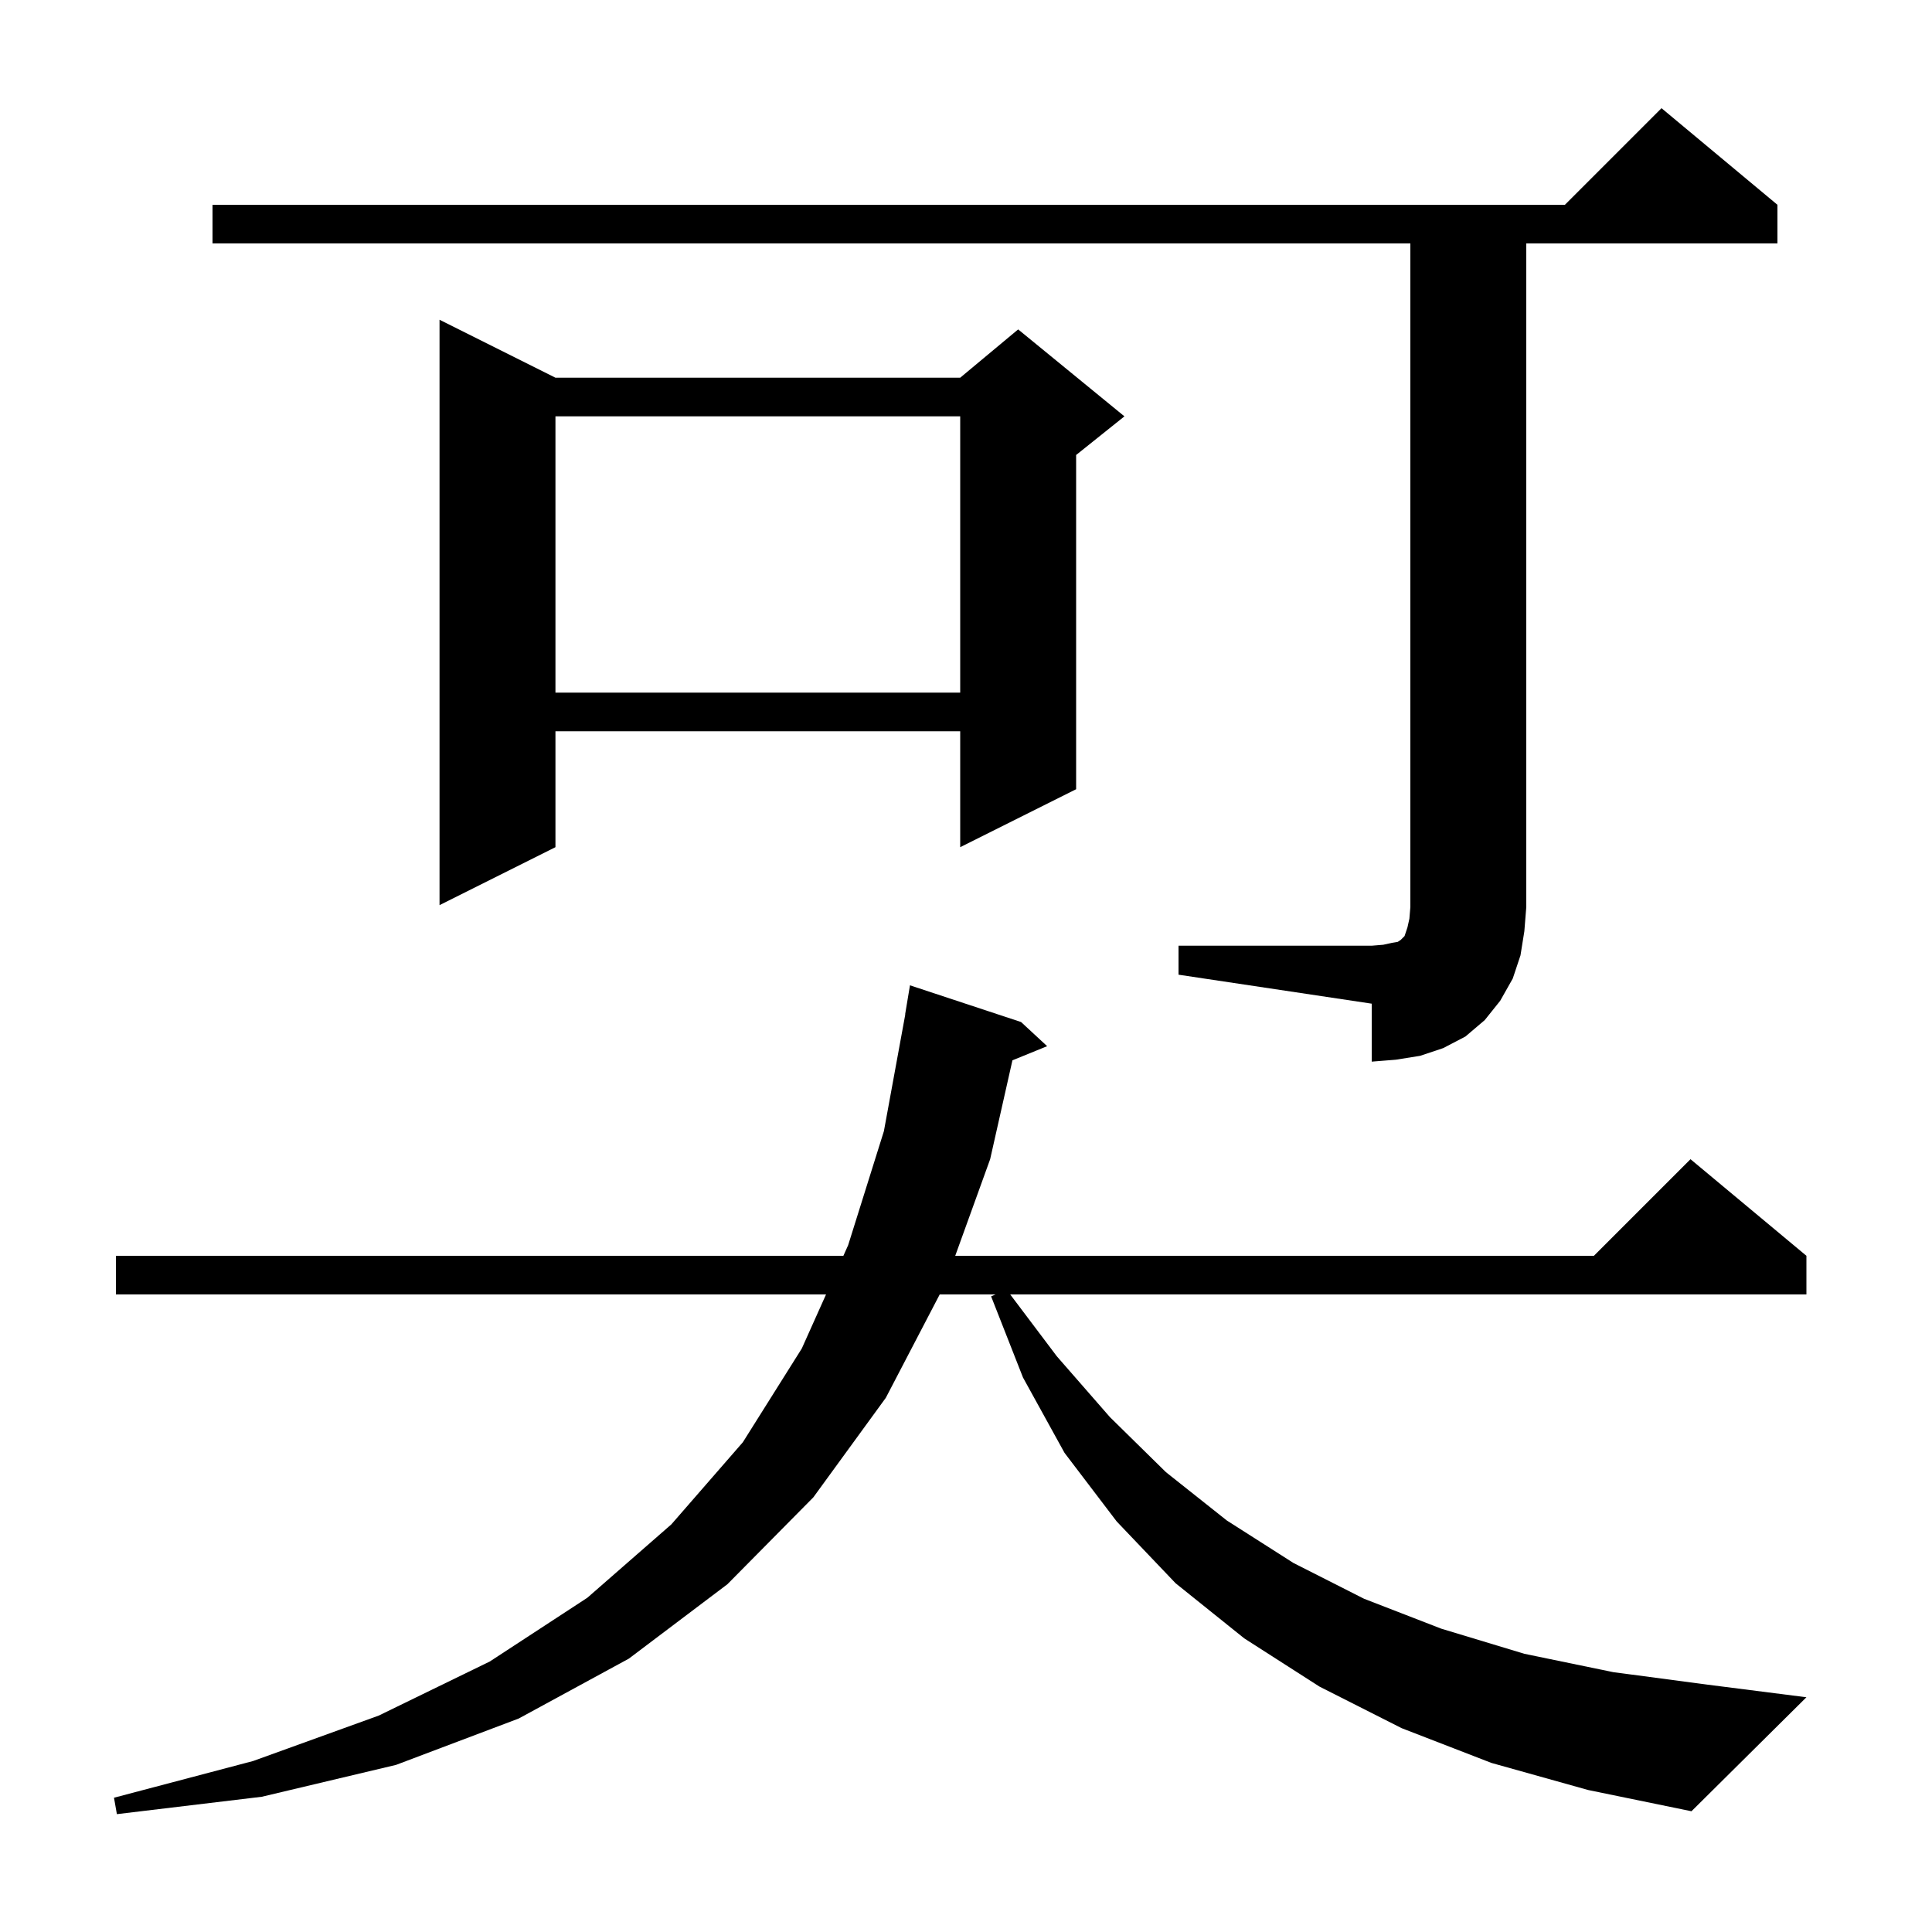 <svg xmlns="http://www.w3.org/2000/svg" xmlns:xlink="http://www.w3.org/1999/xlink" version="1.1" baseProfile="full" viewBox="0 0 200 200" width="200" height="200"><g fill="currentColor"><path d="M 154.4 182.5 L 145.1 178.9 L 136.6 174.6 L 128.8 169.6 L 121.7 163.9 L 115.6 157.5 L 110.2 150.4 L 105.9 142.6 L 102.6 134.2 L 103.057 134.0 L 97.279 134.0 L 91.7 144.7 L 84.2 155.0 L 75.3 164.0 L 65.1 171.7 L 53.7 177.9 L 41.0 182.7 L 27.1 186.0 L 12.1 187.8 L 11.8 186.1 L 26.2 182.3 L 39.2 177.6 L 50.7 172.0 L 60.8 165.4 L 69.5 157.8 L 76.9 149.3 L 83.0 139.6 L 85.512 134.0 L 12.0 134.0 L 12.0 130.0 L 87.307 130.0 L 87.8 128.9 L 91.5 117.1 L 93.717 105.001 L 93.7 105.0 L 94.2 102.0 L 105.7 105.8 L 108.4 108.3 L 104.807 109.764 L 102.5 120.0 L 98.885 130.0 L 165.0 130.0 L 175.0 120.0 L 187.0 130.0 L 187.0 134.0 L 104.577 134.0 L 109.4 140.4 L 114.9 146.7 L 120.7 152.4 L 127.0 157.4 L 133.9 161.8 L 141.2 165.5 L 149.2 168.6 L 157.8 171.2 L 167.0 173.1 L 176.8 174.4 L 187.0 175.7 L 175.1 187.5 L 164.4 185.3 Z M 122.0 97.9 L 142.0 97.9 L 143.2 97.8 L 144.1 97.6 L 144.7 97.5 L 145.0 97.3 L 145.4 96.9 L 145.7 96.0 L 145.9 95.1 L 146.0 93.9 L 146.0 25.2 L 22.0 25.2 L 22.0 21.2 L 162.0 21.2 L 172.0 11.2 L 184.0 21.2 L 184.0 25.2 L 158.0 25.2 L 158.0 93.9 L 157.8 96.4 L 157.4 98.9 L 156.6 101.3 L 155.3 103.6 L 153.7 105.6 L 151.7 107.3 L 149.4 108.5 L 147.0 109.3 L 144.5 109.7 L 142.0 109.9 L 142.0 103.9 L 122.0 100.9 Z M 57.5 39.1 L 99.4 39.1 L 105.4 34.1 L 116.4 43.1 L 111.4 47.1 L 111.4 81.7 L 99.4 87.7 L 99.4 75.7 L 57.5 75.7 L 57.5 87.7 L 45.5 93.7 L 45.5 33.1 Z M 57.5 43.1 L 57.5 71.7 L 99.4 71.7 L 99.4 43.1 Z "/></g></svg>
